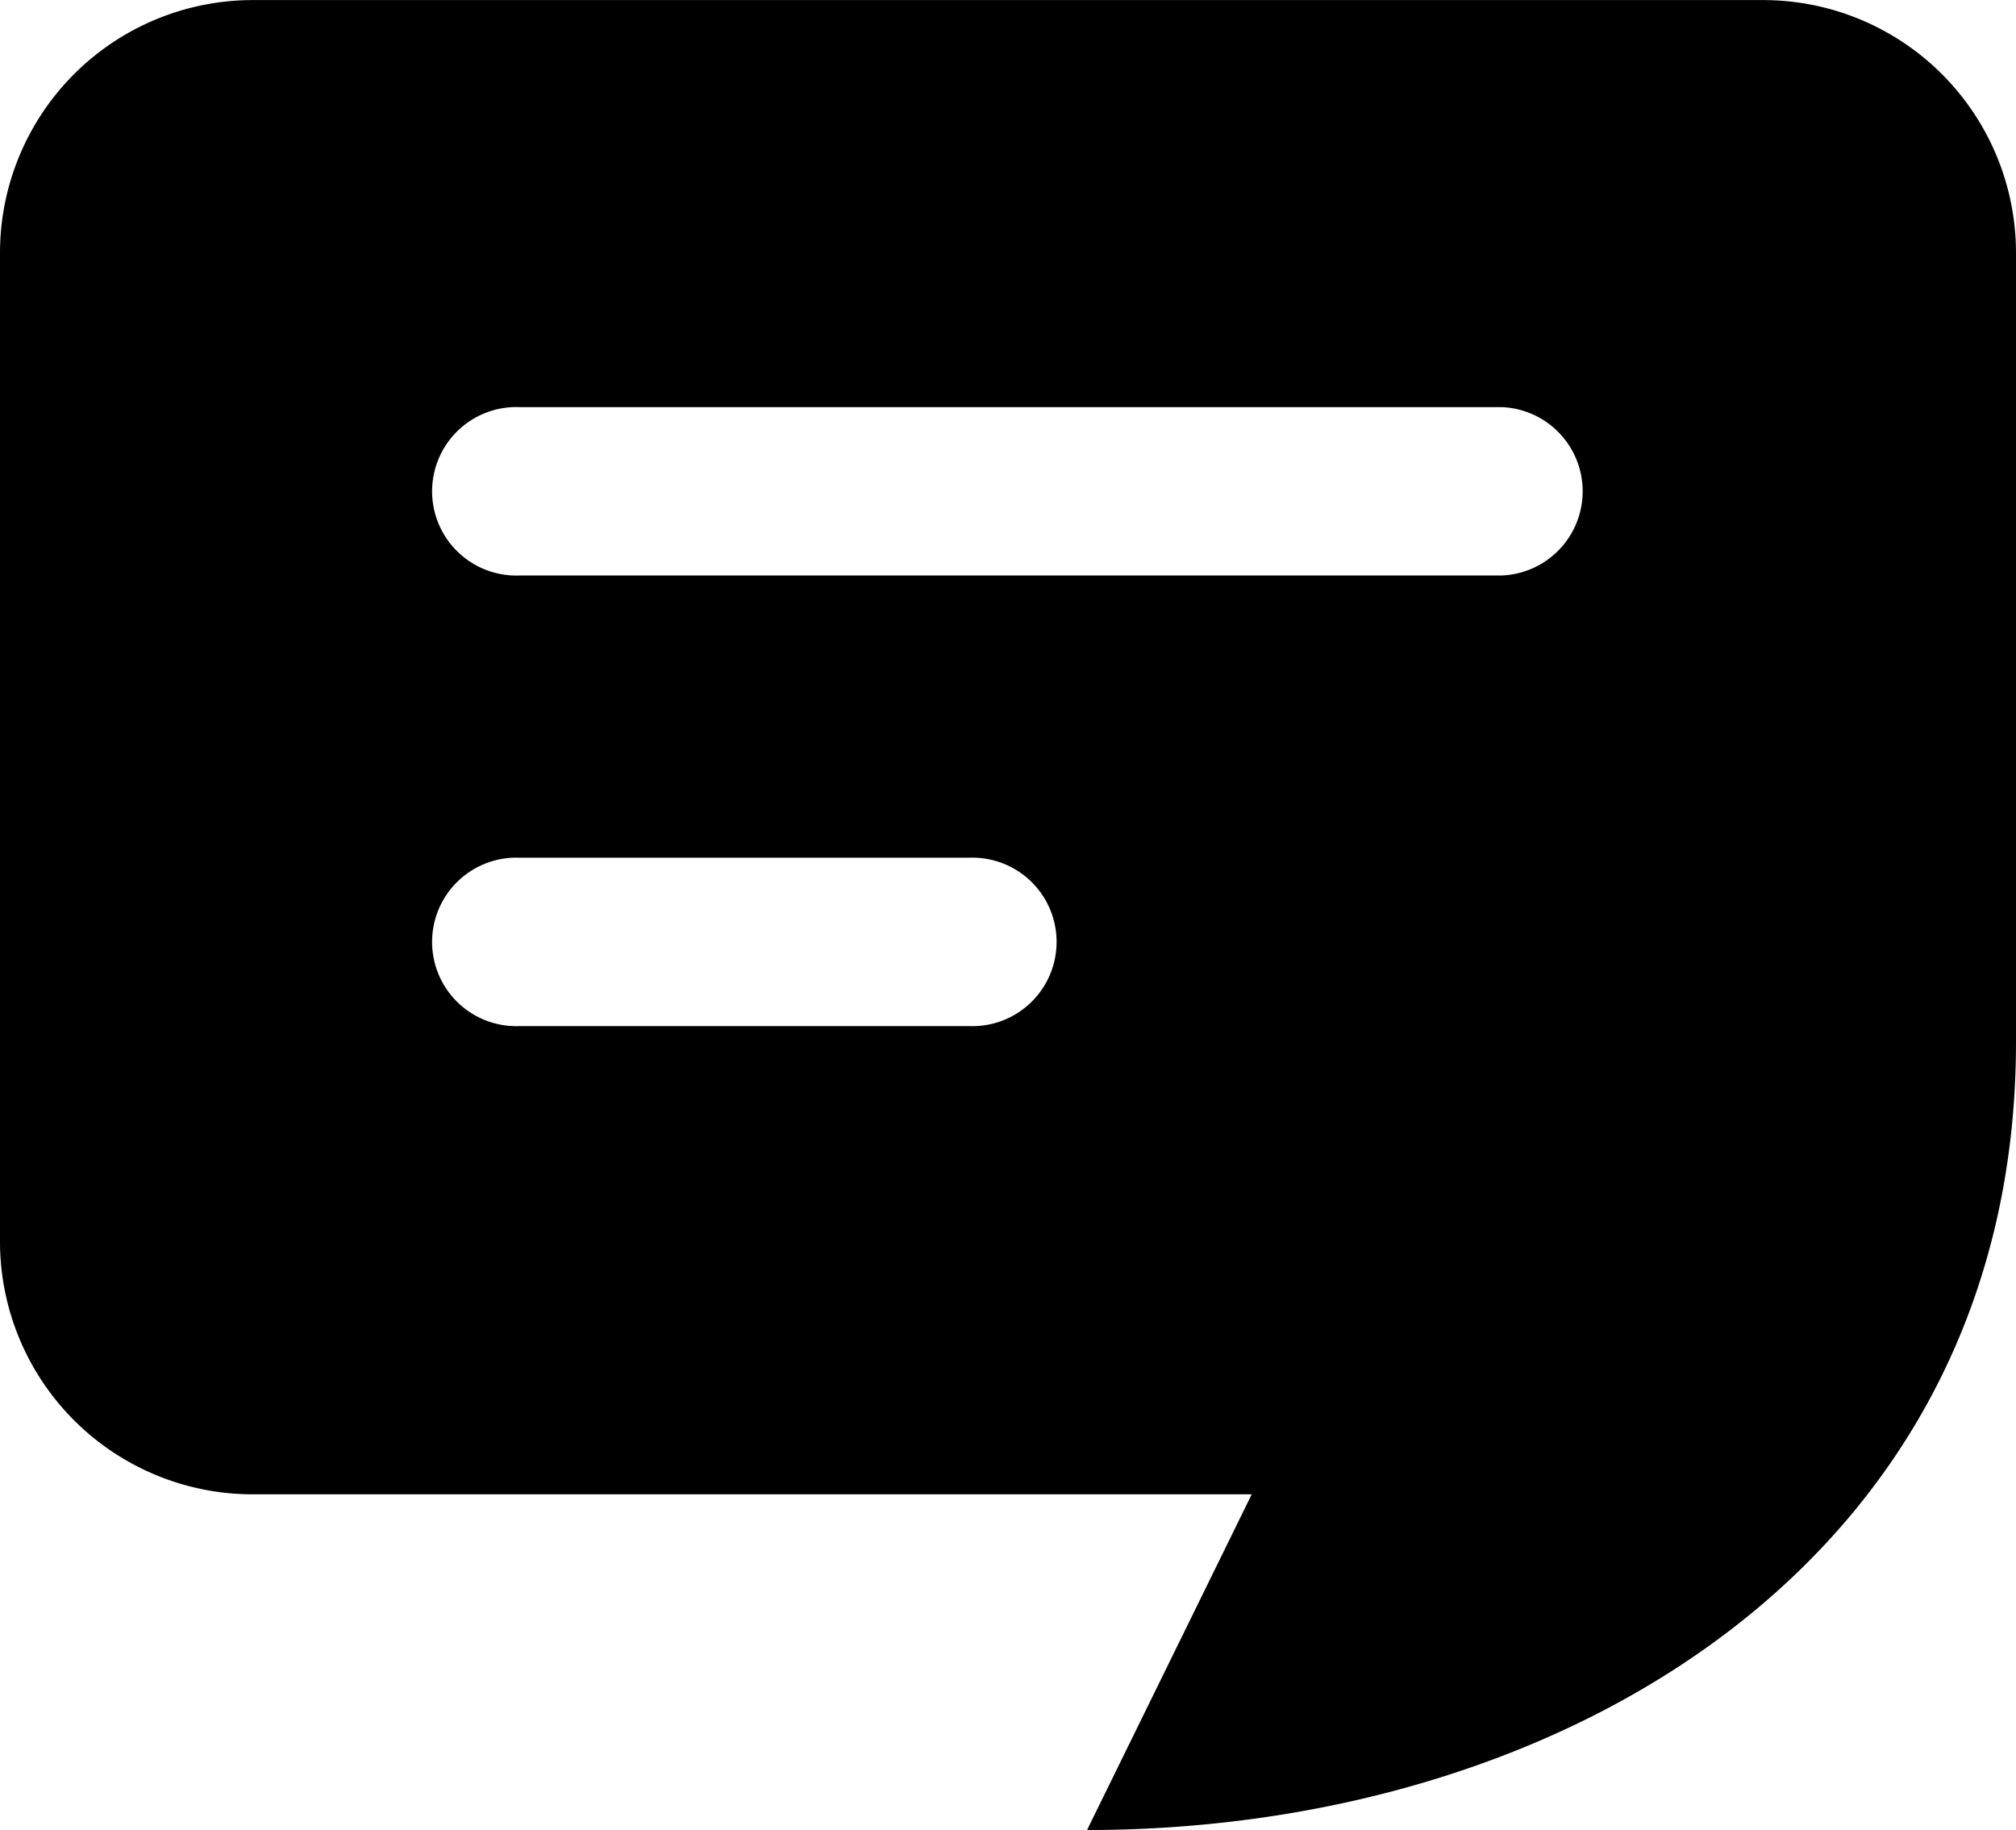 <svg xmlns="http://www.w3.org/2000/svg" width="27.546" height="25" viewBox="0 0 27.546 25"><path d="M493.888,307.9H473.251a3.455,3.455,0,0,0-3.454,3.454V324.86a3.454,3.454,0,0,0,3.454,3.454H486.9L484.65,332.9c6.5,0,12.693-3.684,12.693-10.769V311.353A3.455,3.455,0,0,0,493.888,307.9Zm-10.851,14.017H476.9a1.151,1.151,0,1,1,0-2.3h6.135a1.151,1.151,0,1,1,0,2.3Zm7.285-6.156H476.9a1.151,1.151,0,1,1,0-2.3h13.419a1.151,1.151,0,0,1,0,2.3Z" transform="translate(-469.797 -307.899)"/></svg>